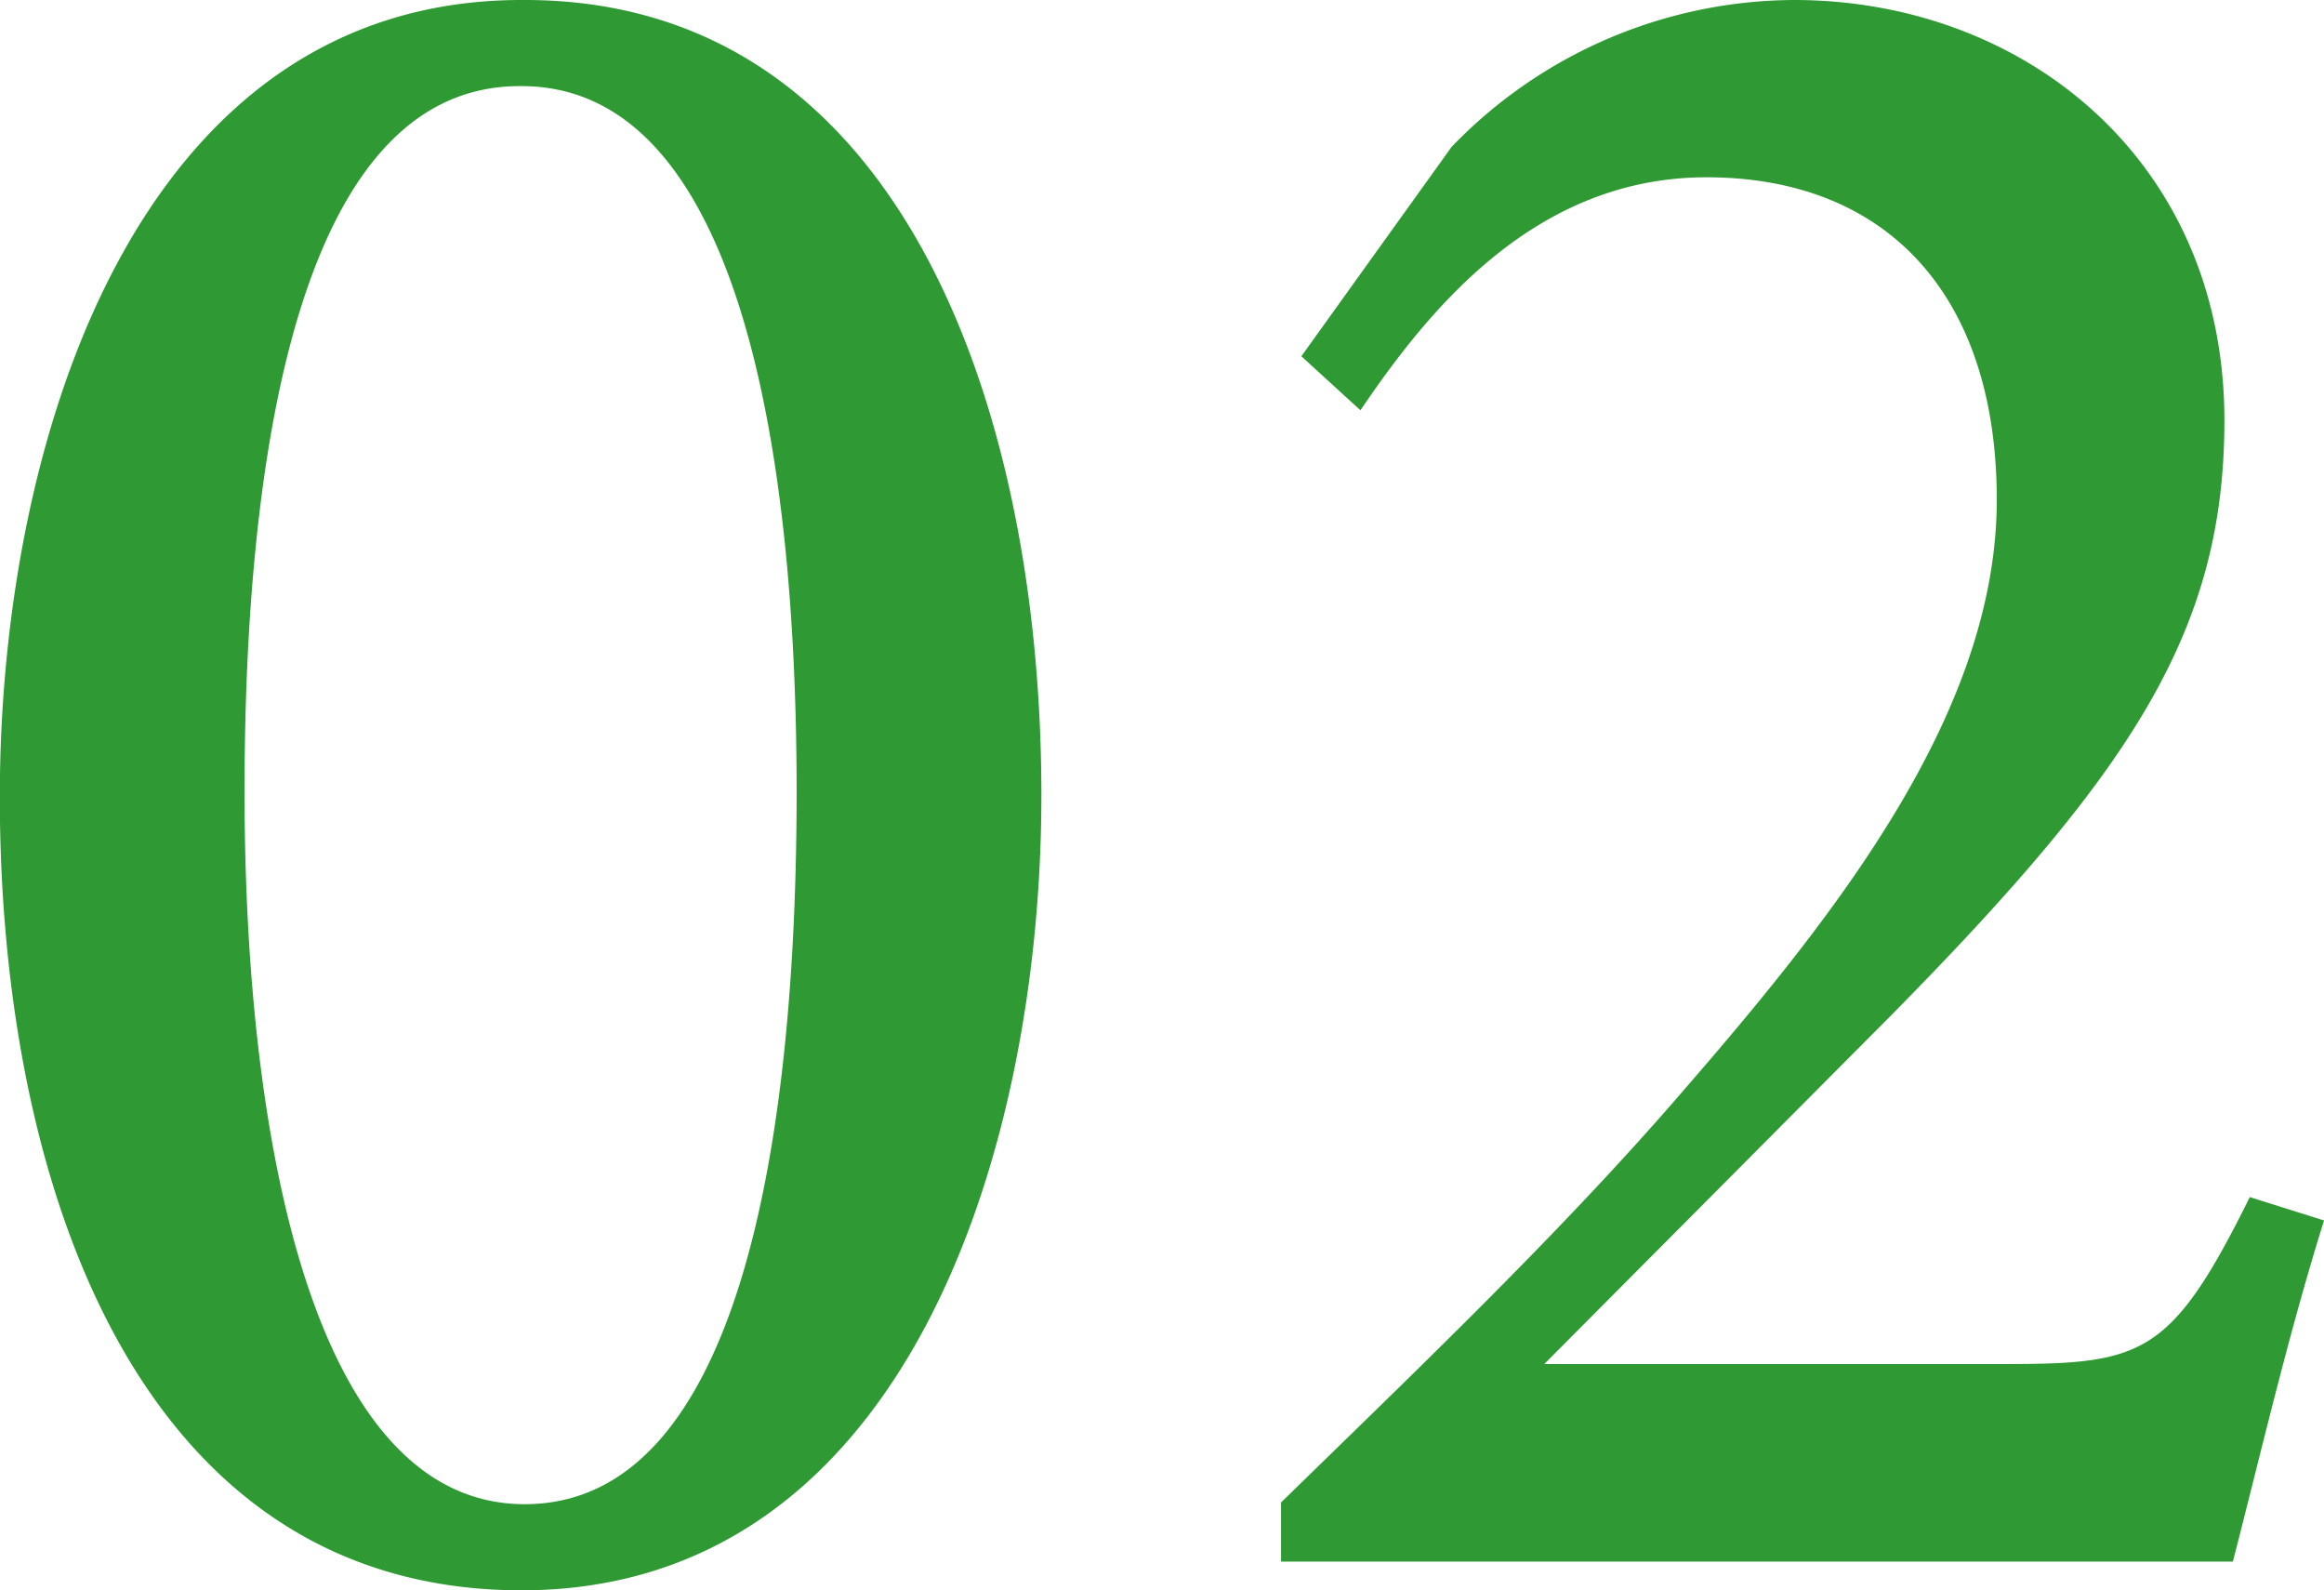 <svg xmlns="http://www.w3.org/2000/svg" width="50.426" height="34.497" viewBox="0 0 50.426 34.497">
  <path id="Title_TAG:H1_" data-name="Title [TAG:H1]" d="M13.22-33.875C4.907-33.875,1.9-24.39,1.9-16.589,1.9-8.167,4.907.623,13.22.623S24.5-8.862,24.5-16.626c0-8.24-2.966-17.249-11.206-17.249Zm0,1.868c4.688,0,5.969,7.8,5.969,15.308,0,7.471-1.208,15.454-5.9,15.454-4.651,0-6.079-8.093-6.079-15.454,0-7.4,1.208-15.308,5.969-15.308Zm37.5,24.1C49-4.431,48.375-4.285,45.335-4.285H35.411l7.507-7.544c5.237-5.31,7.251-8.35,7.251-12.927,0-5.64-4.358-9.119-9.338-9.119A10.375,10.375,0,0,0,33.4-30.688l-3.259,4.541,1.282,1.172c1.465-2.161,3.772-5.054,7.507-5.054,3.955,0,6.3,2.6,6.3,6.995,0,4.541-3.369,8.862-6.738,12.744C35.851-7.214,32.7-4.211,29.7-1.282V0H50.353c.623-2.417,1.208-4.944,1.978-7.4Z" transform="translate(-1.904 33.875)" fill="#2f9a33"/>
</svg>
